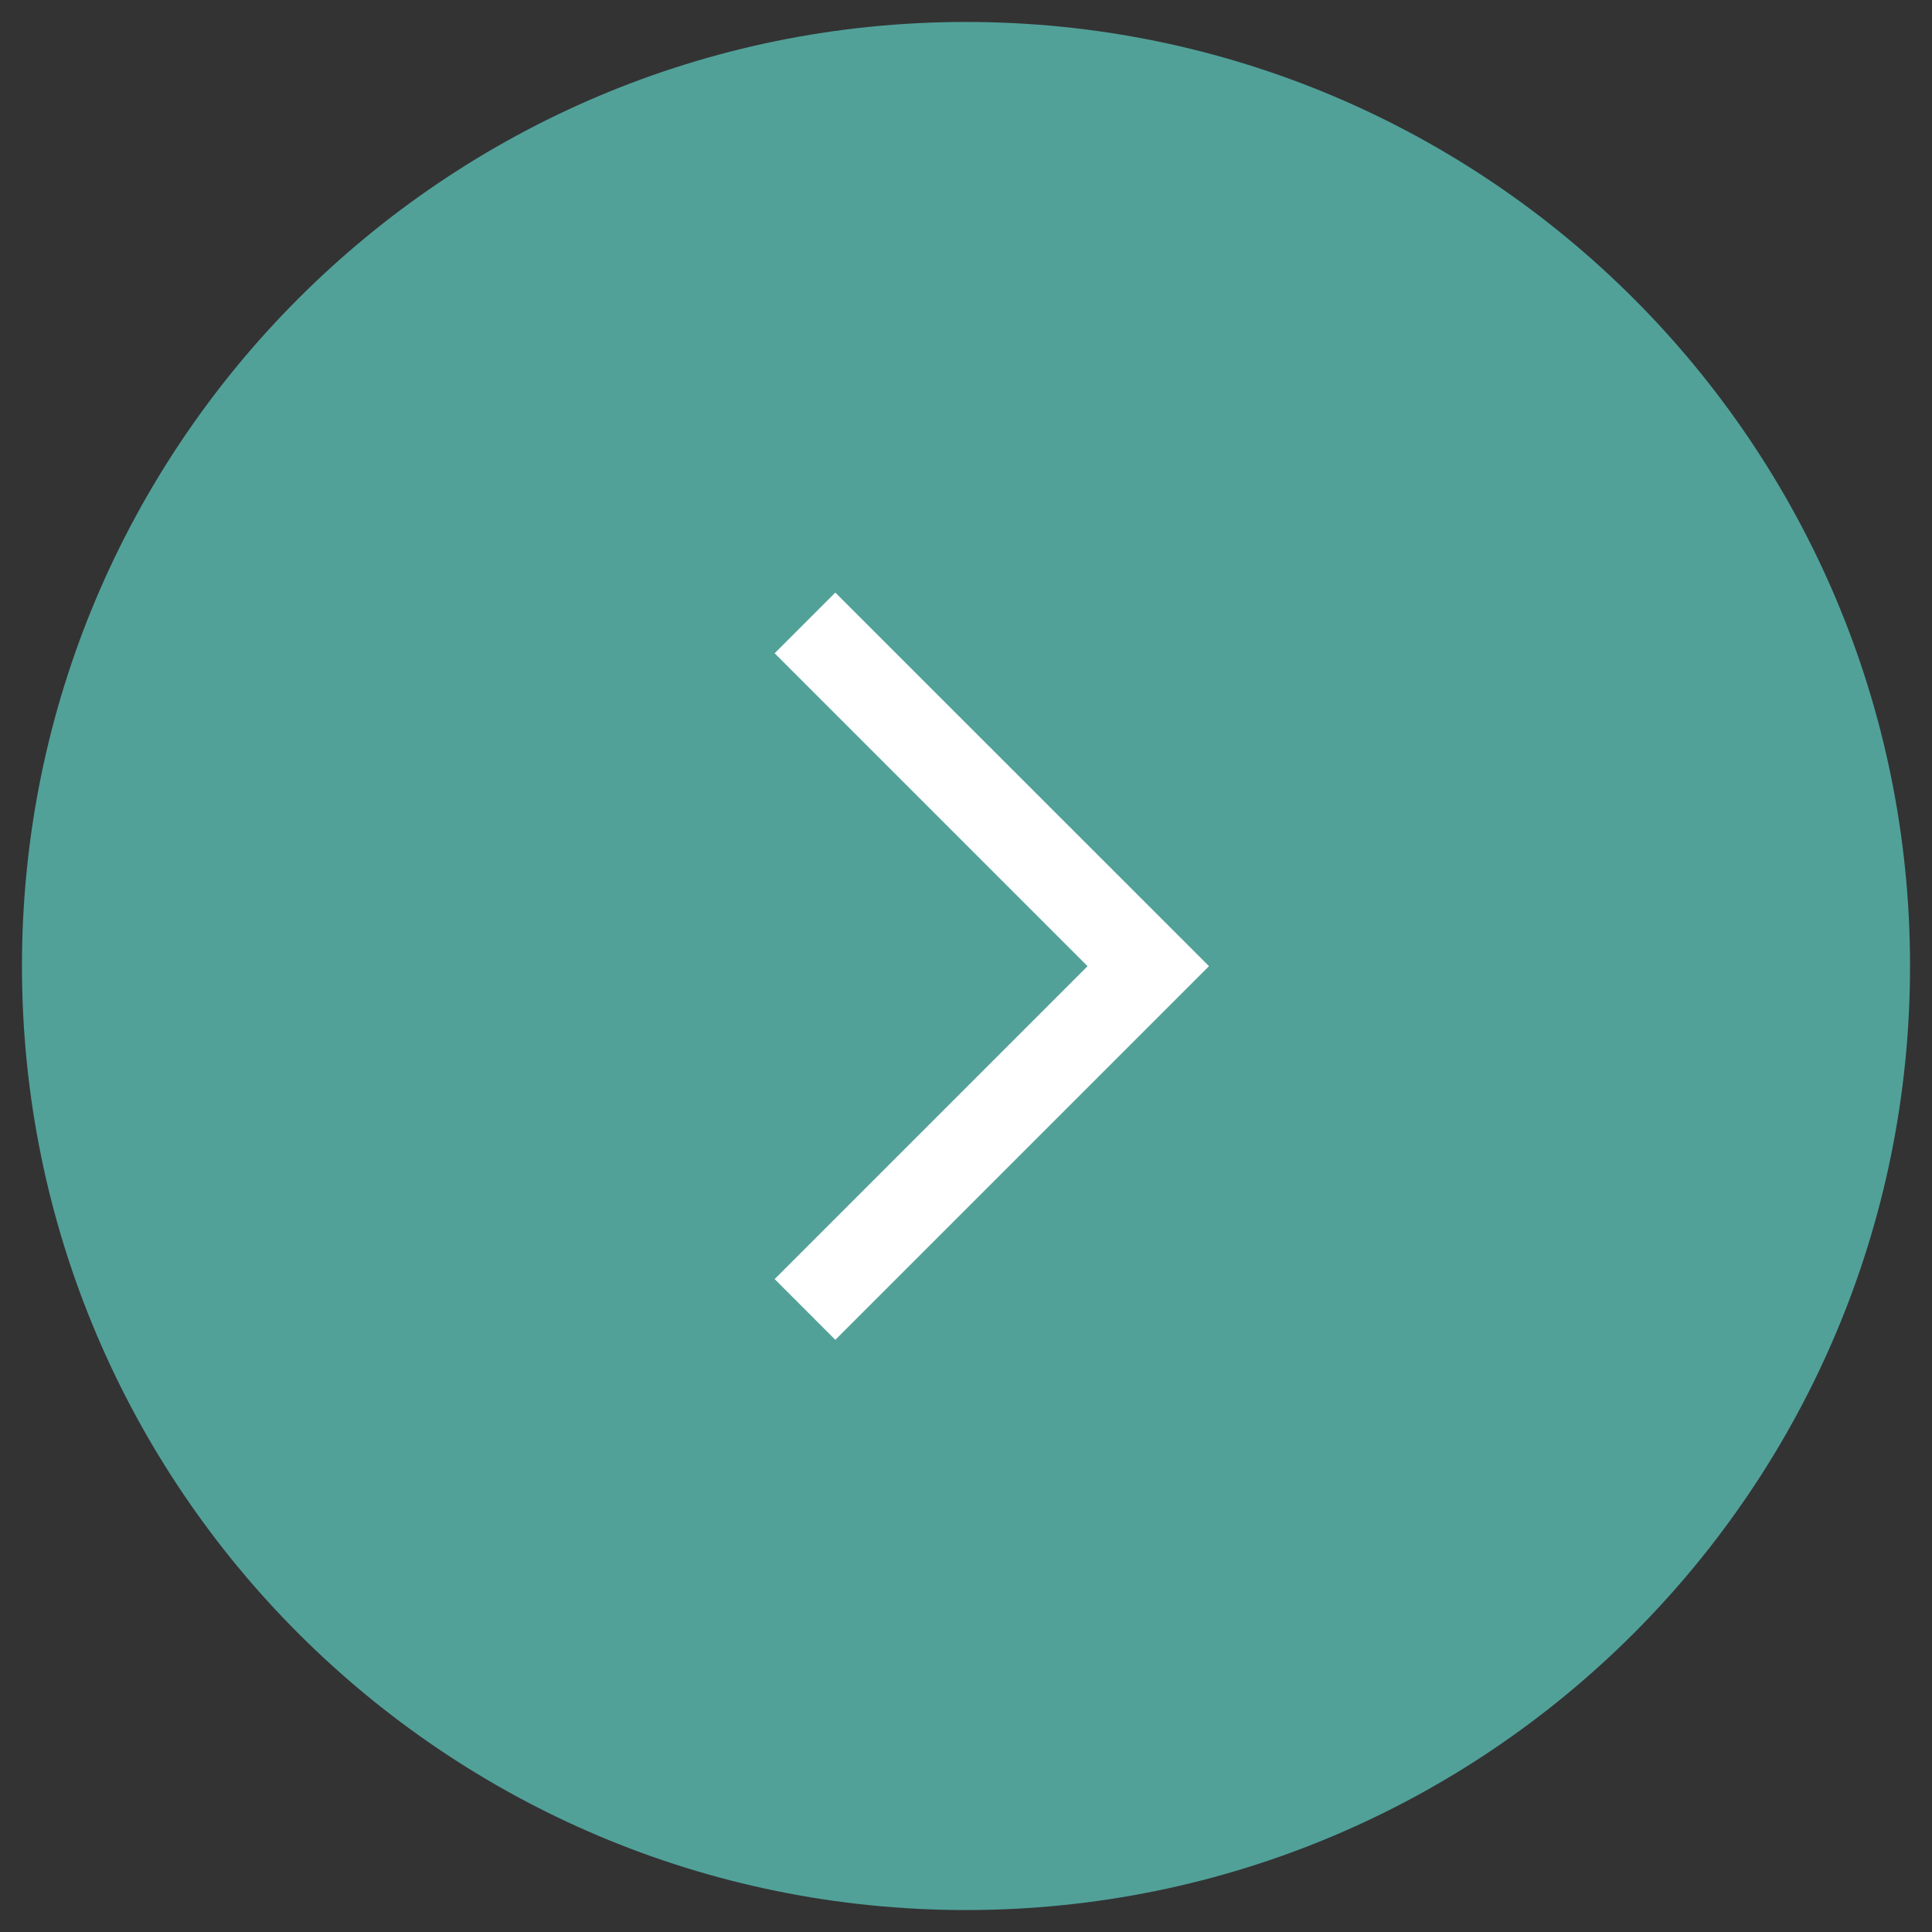 <?xml version="1.0" encoding="utf-8"?>
<!-- Generator: Adobe Illustrator 25.4.1, SVG Export Plug-In . SVG Version: 6.00 Build 0)  -->
<svg version="1.1" id="レイヤー_1" xmlns="http://www.w3.org/2000/svg" xmlns:xlink="http://www.w3.org/1999/xlink" x="0px"
	 y="0px" viewBox="0 0 22 22" style="enable-background:new 0 0 22 22;" xml:space="preserve">
<rect x="0" y="0" width="22" height="22" fill="#333333" stroke="none"/>
<style type="text/css">
	.st0{fill:#51A199;}
	.st1{fill:#FFFFFF;}
</style>
<path class="st0" d="M21.75,11c0,5.937-4.813,10.75-10.75,10.75C5.063,21.75,0.25,16.937,0.25,11
	C0.25,5.063,5.063,0.25,11,0.25C16.937,0.25,21.75,5.063,21.75,11"/>
<polygon class="st1" points="9.512,15.257 8.821,14.565 12.384,11.002 8.821,7.439 
	9.512,6.748 13.767,11.002 "/>
</svg>
